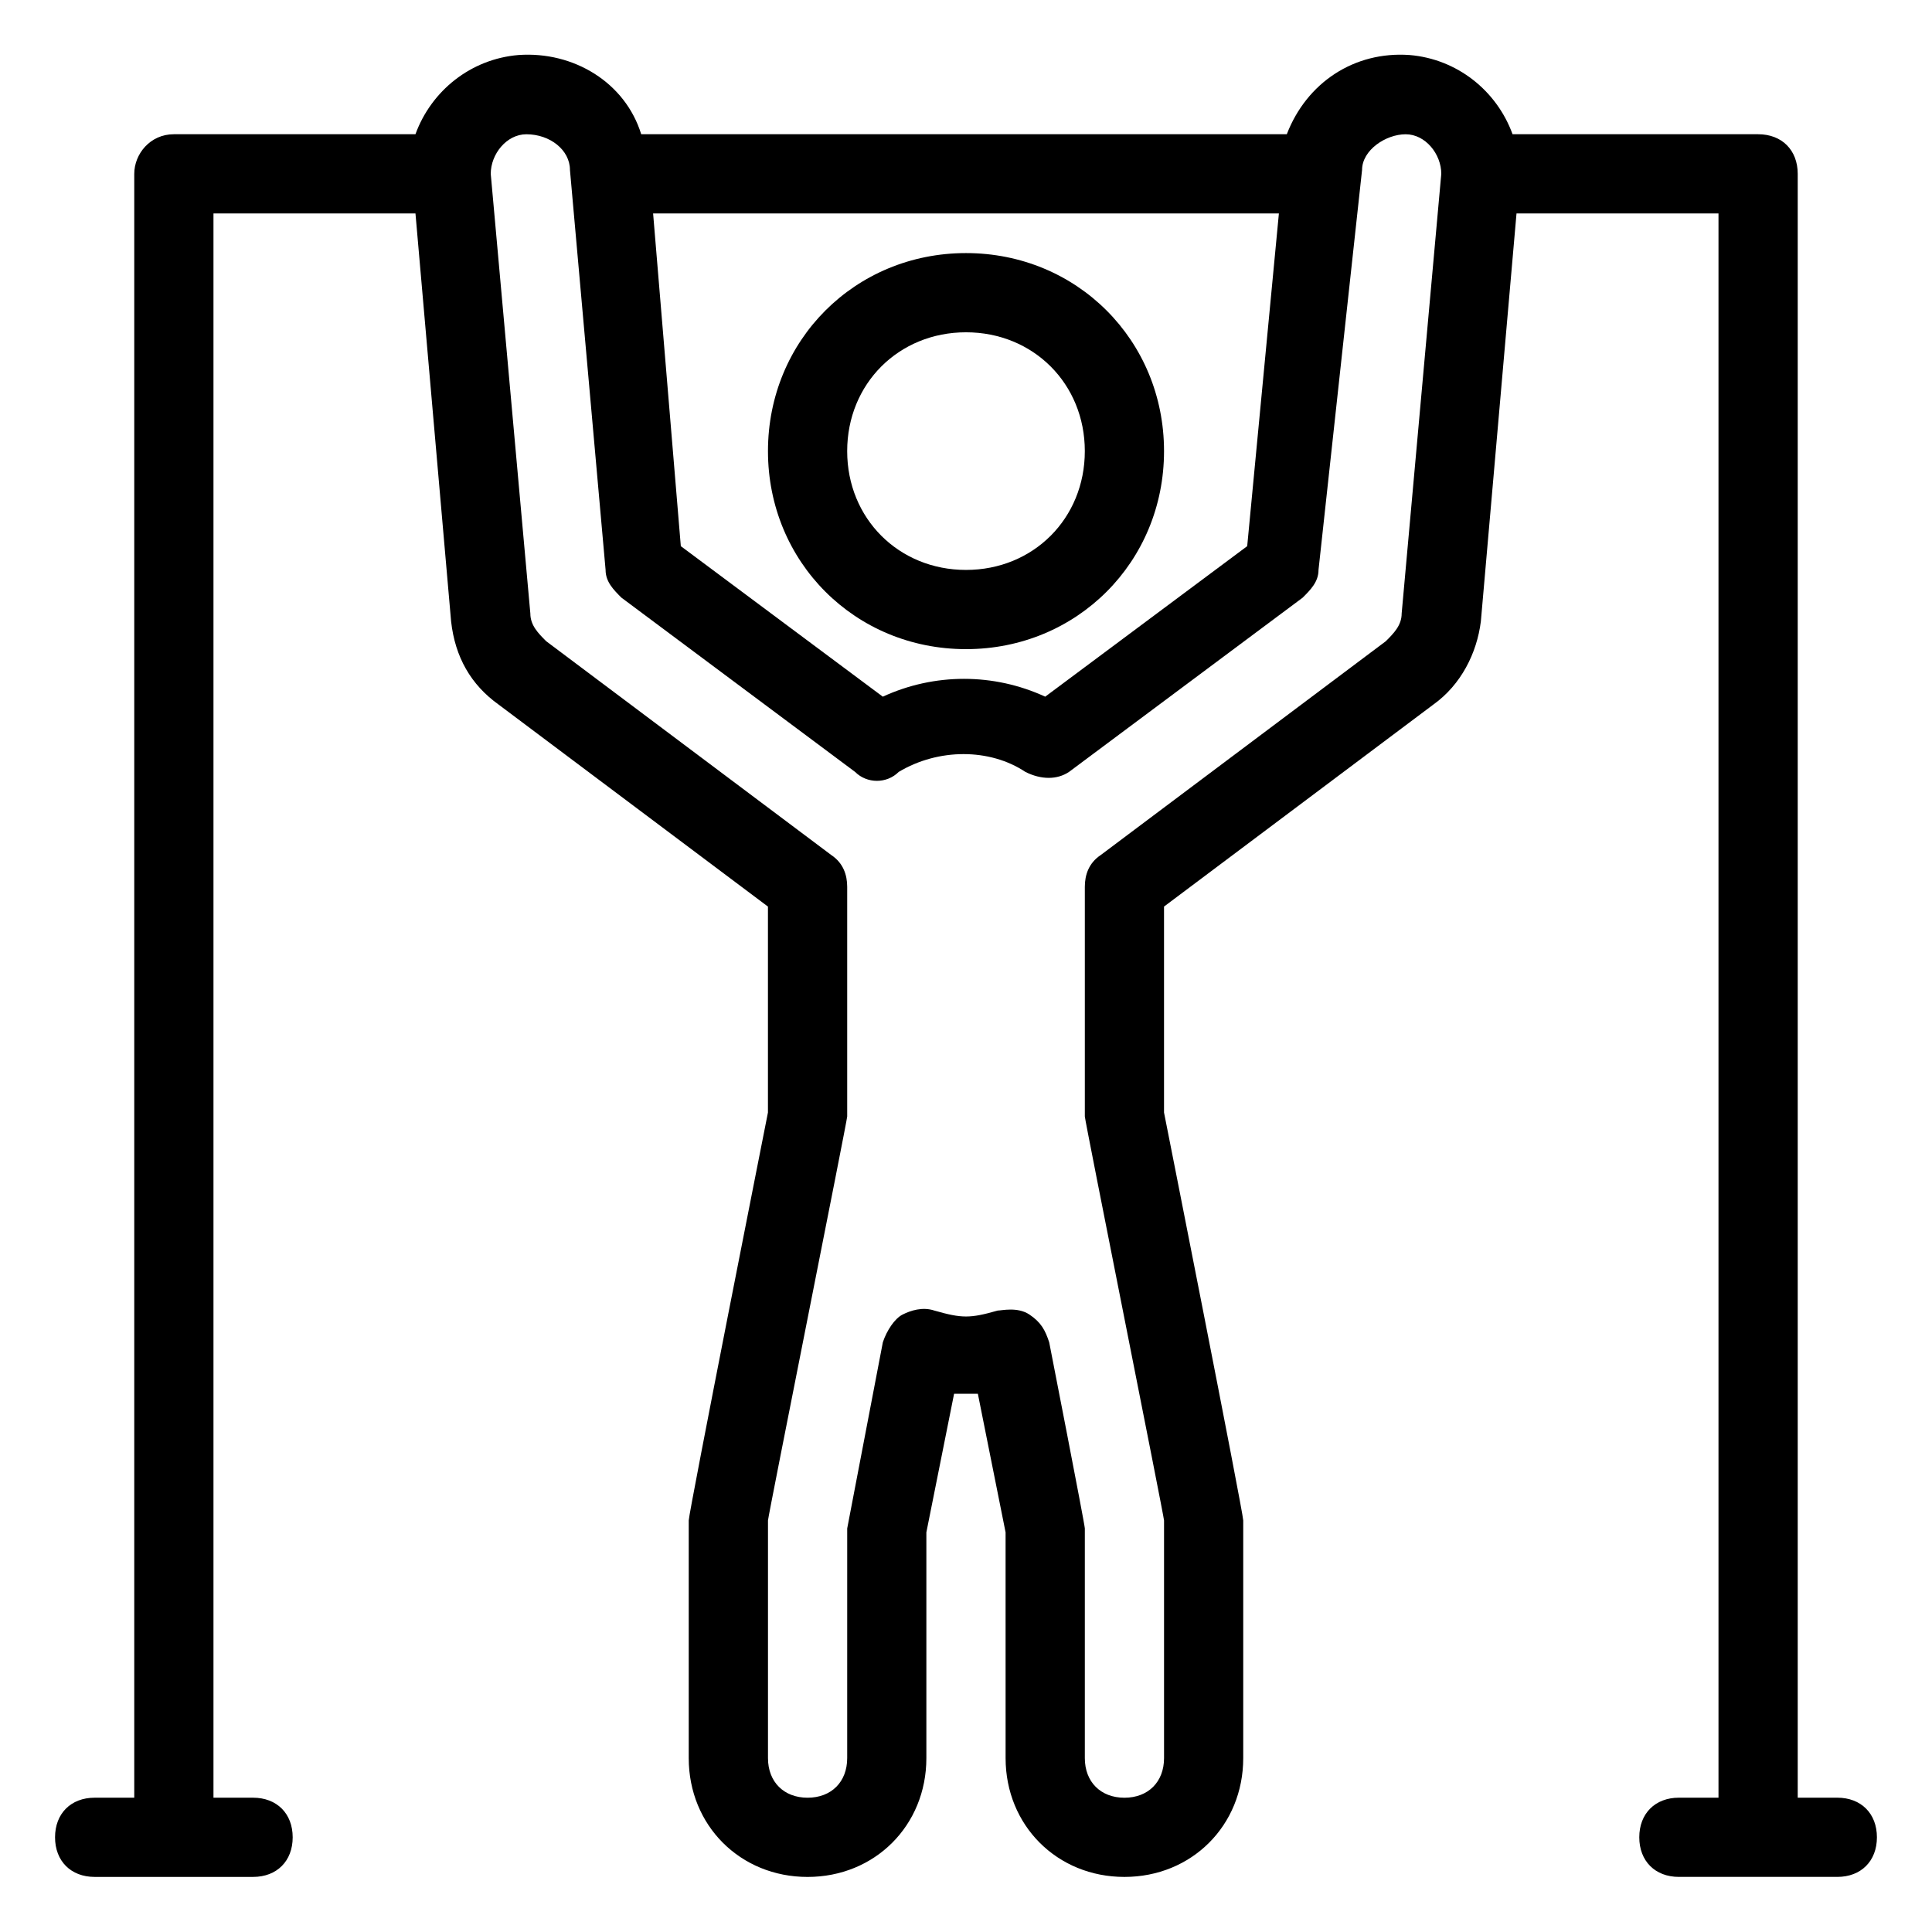 <?xml version="1.0" encoding="UTF-8"?>
<!-- Uploaded to: SVG Repo, www.svgrepo.com, Generator: SVG Repo Mixer Tools -->
<svg fill="#000000" width="800px" height="800px" version="1.1" viewBox="144 144 512 512" xmlns="http://www.w3.org/2000/svg">
 <g>
  <path d="m630.91 620.41h-10.496v-430.34c0-6.297-4.199-10.496-10.496-10.496h-65.074c-4.199-11.547-14.695-19.941-27.289-20.992-14.695-1.051-27.289 7.348-32.539 20.992h-171.09c-4.199-13.645-17.844-22.043-32.539-20.992-12.594 1.051-23.09 9.445-27.289 20.992h-64.023c-6.297 0-10.496 5.246-10.496 10.496v430.34h-10.496c-6.297 0-10.496 4.199-10.496 10.496s4.199 10.496 10.496 10.496h41.984c6.297 0 10.496-4.199 10.496-10.496s-4.199-10.496-10.496-10.496h-10.496v-419.84h53.531l9.445 108.11c1.051 9.445 5.246 16.793 12.594 22.043l71.371 53.531v54.578s-20.992 106.01-20.992 108.11v62.977c0 17.844 13.645 31.488 31.488 31.488s31.488-13.645 31.488-31.488v-59.828l7.348-36.734h6.297l7.348 36.734 0.004 59.824c0 17.844 13.645 31.488 31.488 31.488s31.488-13.645 31.488-31.488v-62.977c0-2.098-20.992-108.11-20.992-108.11v-54.578l71.371-53.531c7.348-5.246 11.547-13.645 12.594-22.043l9.449-108.11h53.527v419.84h-10.496c-6.297 0-10.496 4.199-10.496 10.496s4.199 10.496 10.496 10.496h41.984c6.297 0 10.496-4.199 10.496-10.496s-4.199-10.496-10.496-10.496zm-147.99-419.84-8.398 88.168-53.531 39.887c-13.645-6.297-29.391-6.297-43.035 0l-53.531-39.887-7.344-88.168zm32.535 106.01c0 3.148-2.098 5.246-4.199 7.348l-75.57 56.68c-3.148 2.098-4.195 5.25-4.195 8.398v60.879c0 1.051 20.992 106.01 20.992 107.06v62.977c0 6.297-4.199 10.496-10.496 10.496s-10.496-4.199-10.496-10.496v-60.879c0-1.051-9.445-49.332-9.445-49.332-1.051-3.148-2.098-5.246-5.246-7.348-3.148-2.098-7.348-1.051-8.398-1.051-7.348 2.098-9.445 2.098-16.793 0-3.148-1.051-6.297 0-8.398 1.051-2.098 1.051-4.199 4.199-5.246 7.348l-9.445 49.332-0.004 60.875c0 6.297-4.199 10.496-10.496 10.496s-10.496-4.199-10.496-10.496v-62.977c0-1.051 20.992-106.01 20.992-107.06v-60.875c0-3.148-1.051-6.297-4.199-8.398l-75.57-56.68c-2.098-2.098-4.199-4.199-4.199-7.348l-10.496-116.5c0-5.246 4.199-10.496 9.445-10.496 6.297 0 11.547 4.199 11.547 9.445l9.445 106.01c0 3.148 2.098 5.246 4.199 7.348l61.926 46.184c3.148 3.148 8.398 3.148 11.547 0 10.496-6.297 24.141-6.297 33.586 0 4.199 2.098 8.398 2.098 11.547 0l61.926-46.184c2.098-2.098 4.199-4.199 4.199-7.348l11.543-106.01c0-5.246 6.297-9.445 11.547-9.445s9.445 5.246 9.445 10.496z"/>
  <path d="m400 316.03c29.391 0 52.48-23.09 52.48-52.48s-23.09-52.48-52.48-52.48-52.48 23.09-52.48 52.48c0 29.387 23.09 52.48 52.48 52.48zm0-83.969c17.844 0 31.488 13.645 31.488 31.488s-13.645 31.488-31.488 31.488-31.488-13.645-31.488-31.488 13.645-31.488 31.488-31.488z"/>
 </g>
</svg>